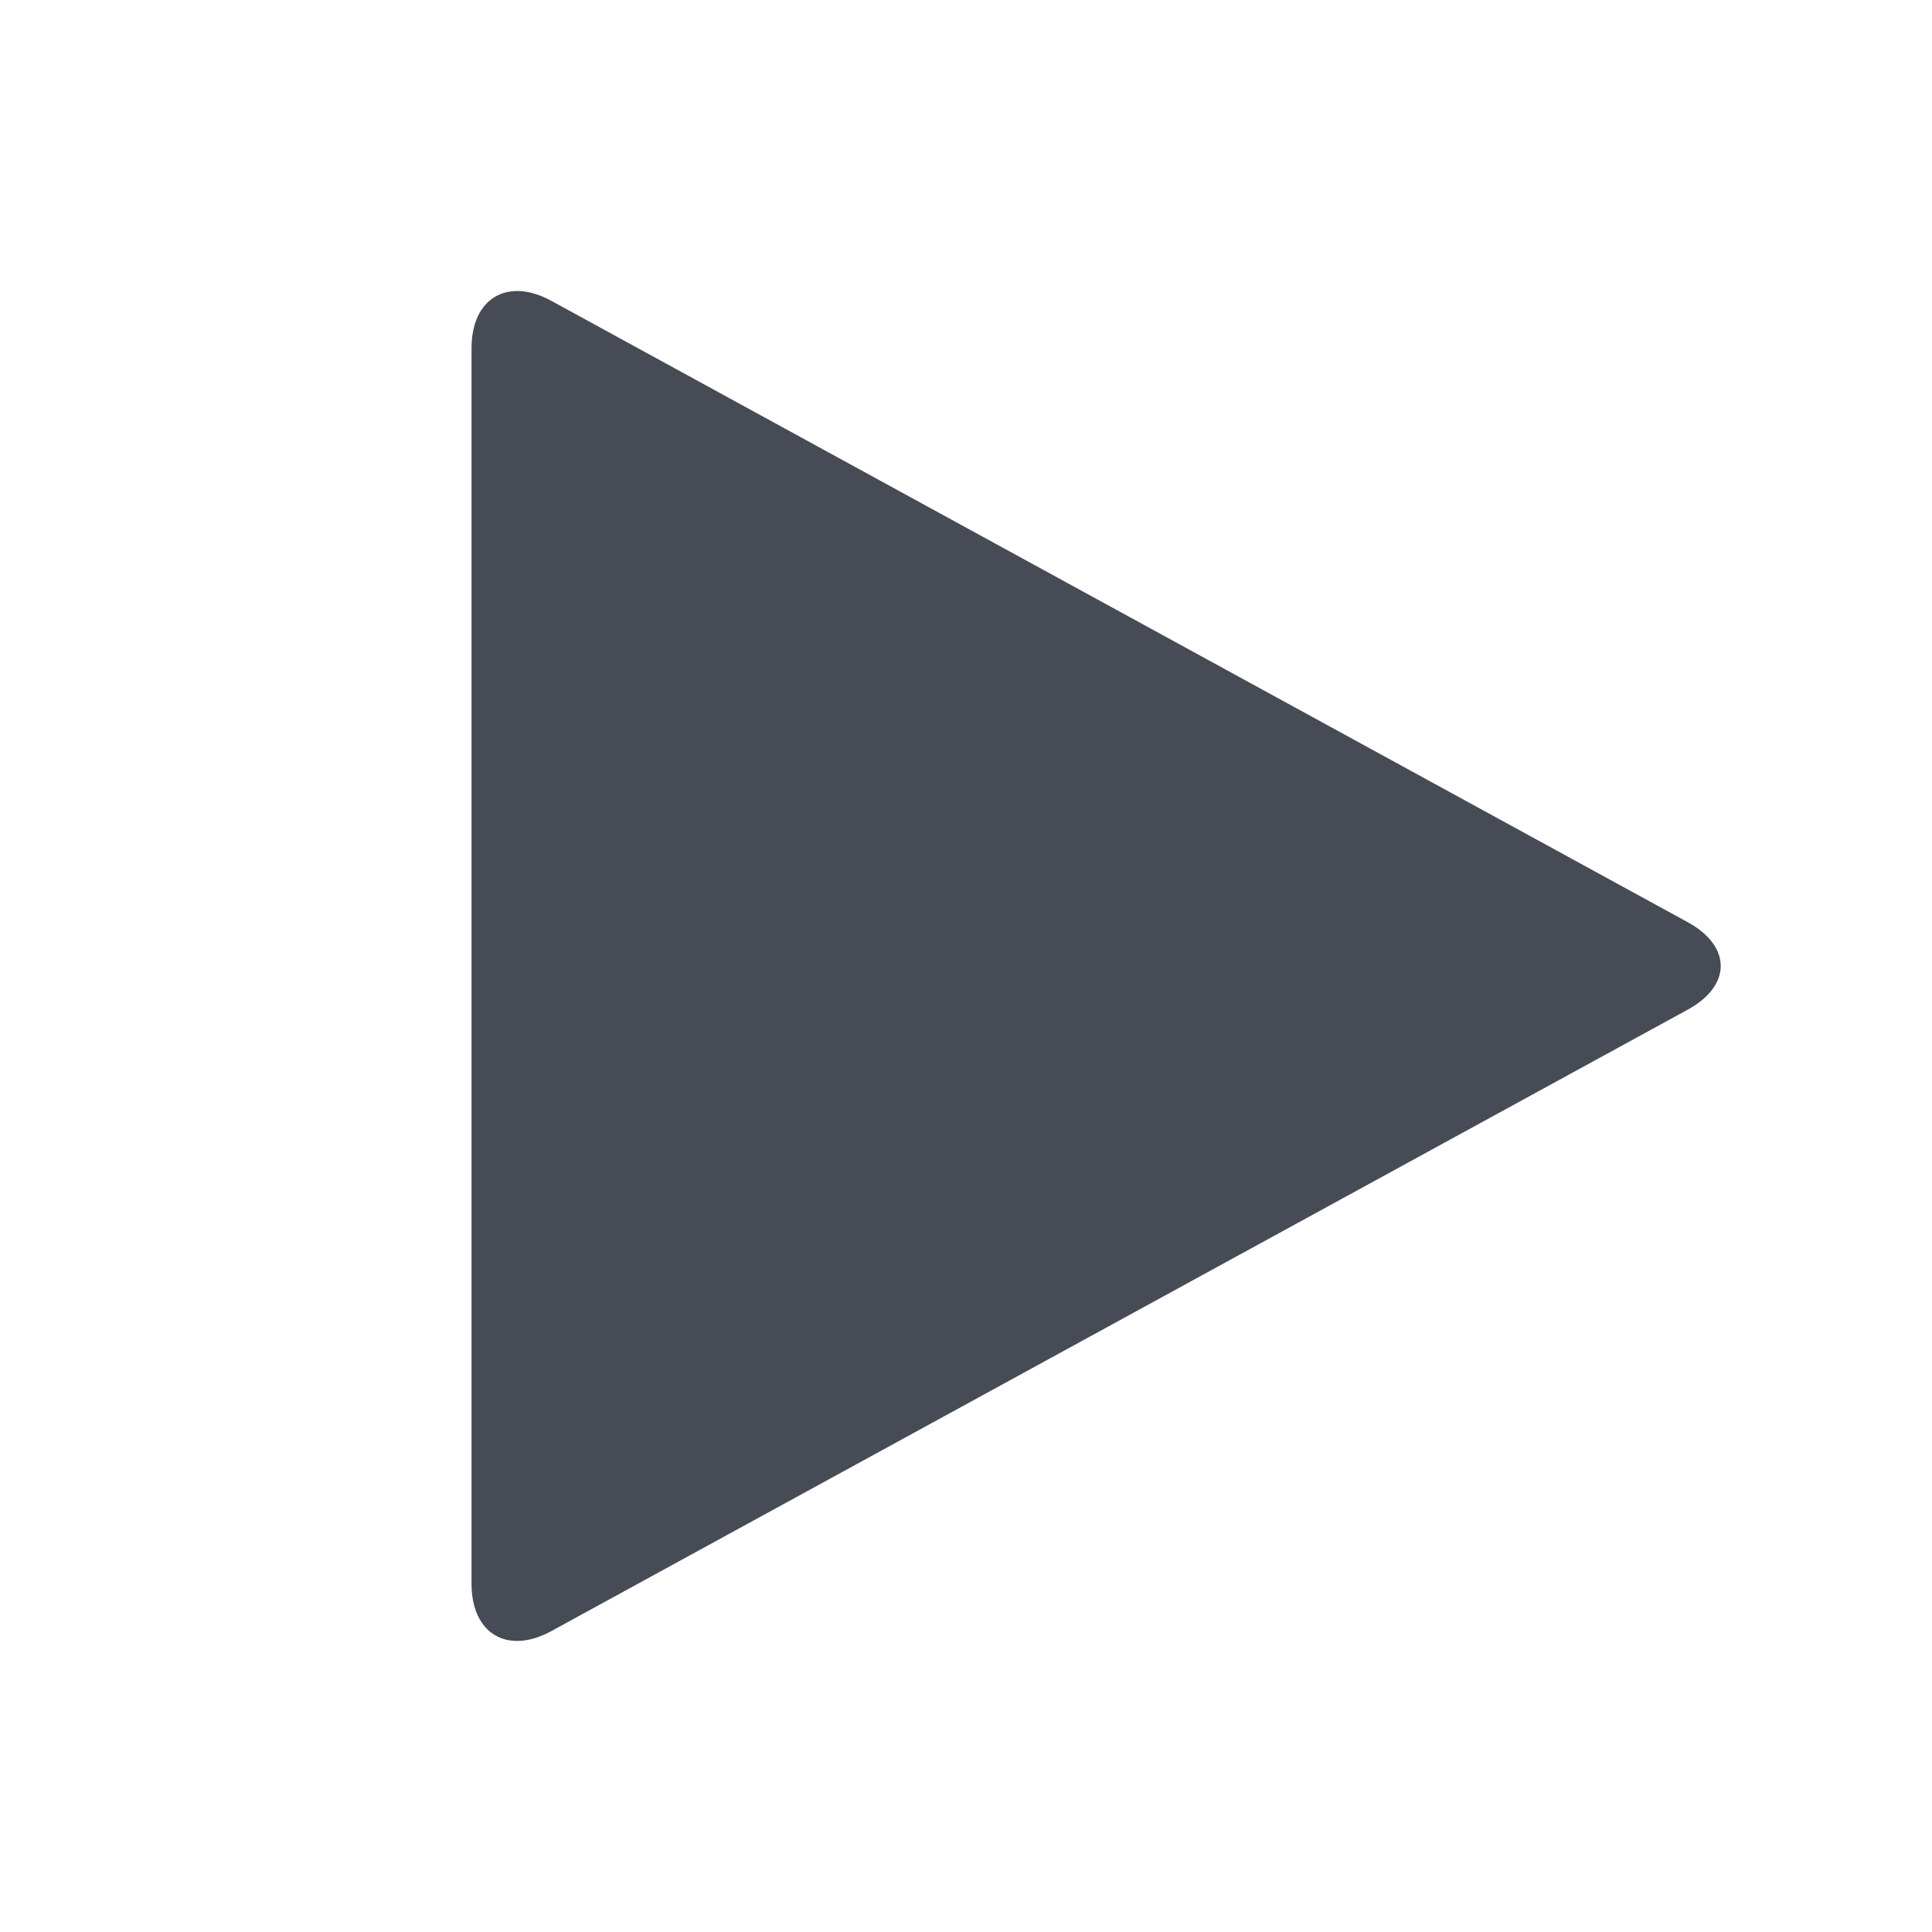 <?xml version="1.0" encoding="utf-8"?>
<!-- Generator: Adobe Illustrator 24.0.2, SVG Export Plug-In . SVG Version: 6.00 Build 0)  -->
<svg version="1.1" id="Layer_1" xmlns="http://www.w3.org/2000/svg" xmlns:xlink="http://www.w3.org/1999/xlink" x="0px" y="0px"
	 viewBox="0 0 256 256" style="enable-background:new 0 0 256 256;" xml:space="preserve">
<g>
	<path style="fill:#464B55;" d="M73.07,39.87c-5.82-3.18-10.59-0.36-10.59,6.27v163.71c0,6.64,4.76,9.46,10.59,6.27l150.57-82.34
		c5.82-3.18,5.82-8.39,0-11.58L73.07,39.87z"/>
</g>
</svg>
